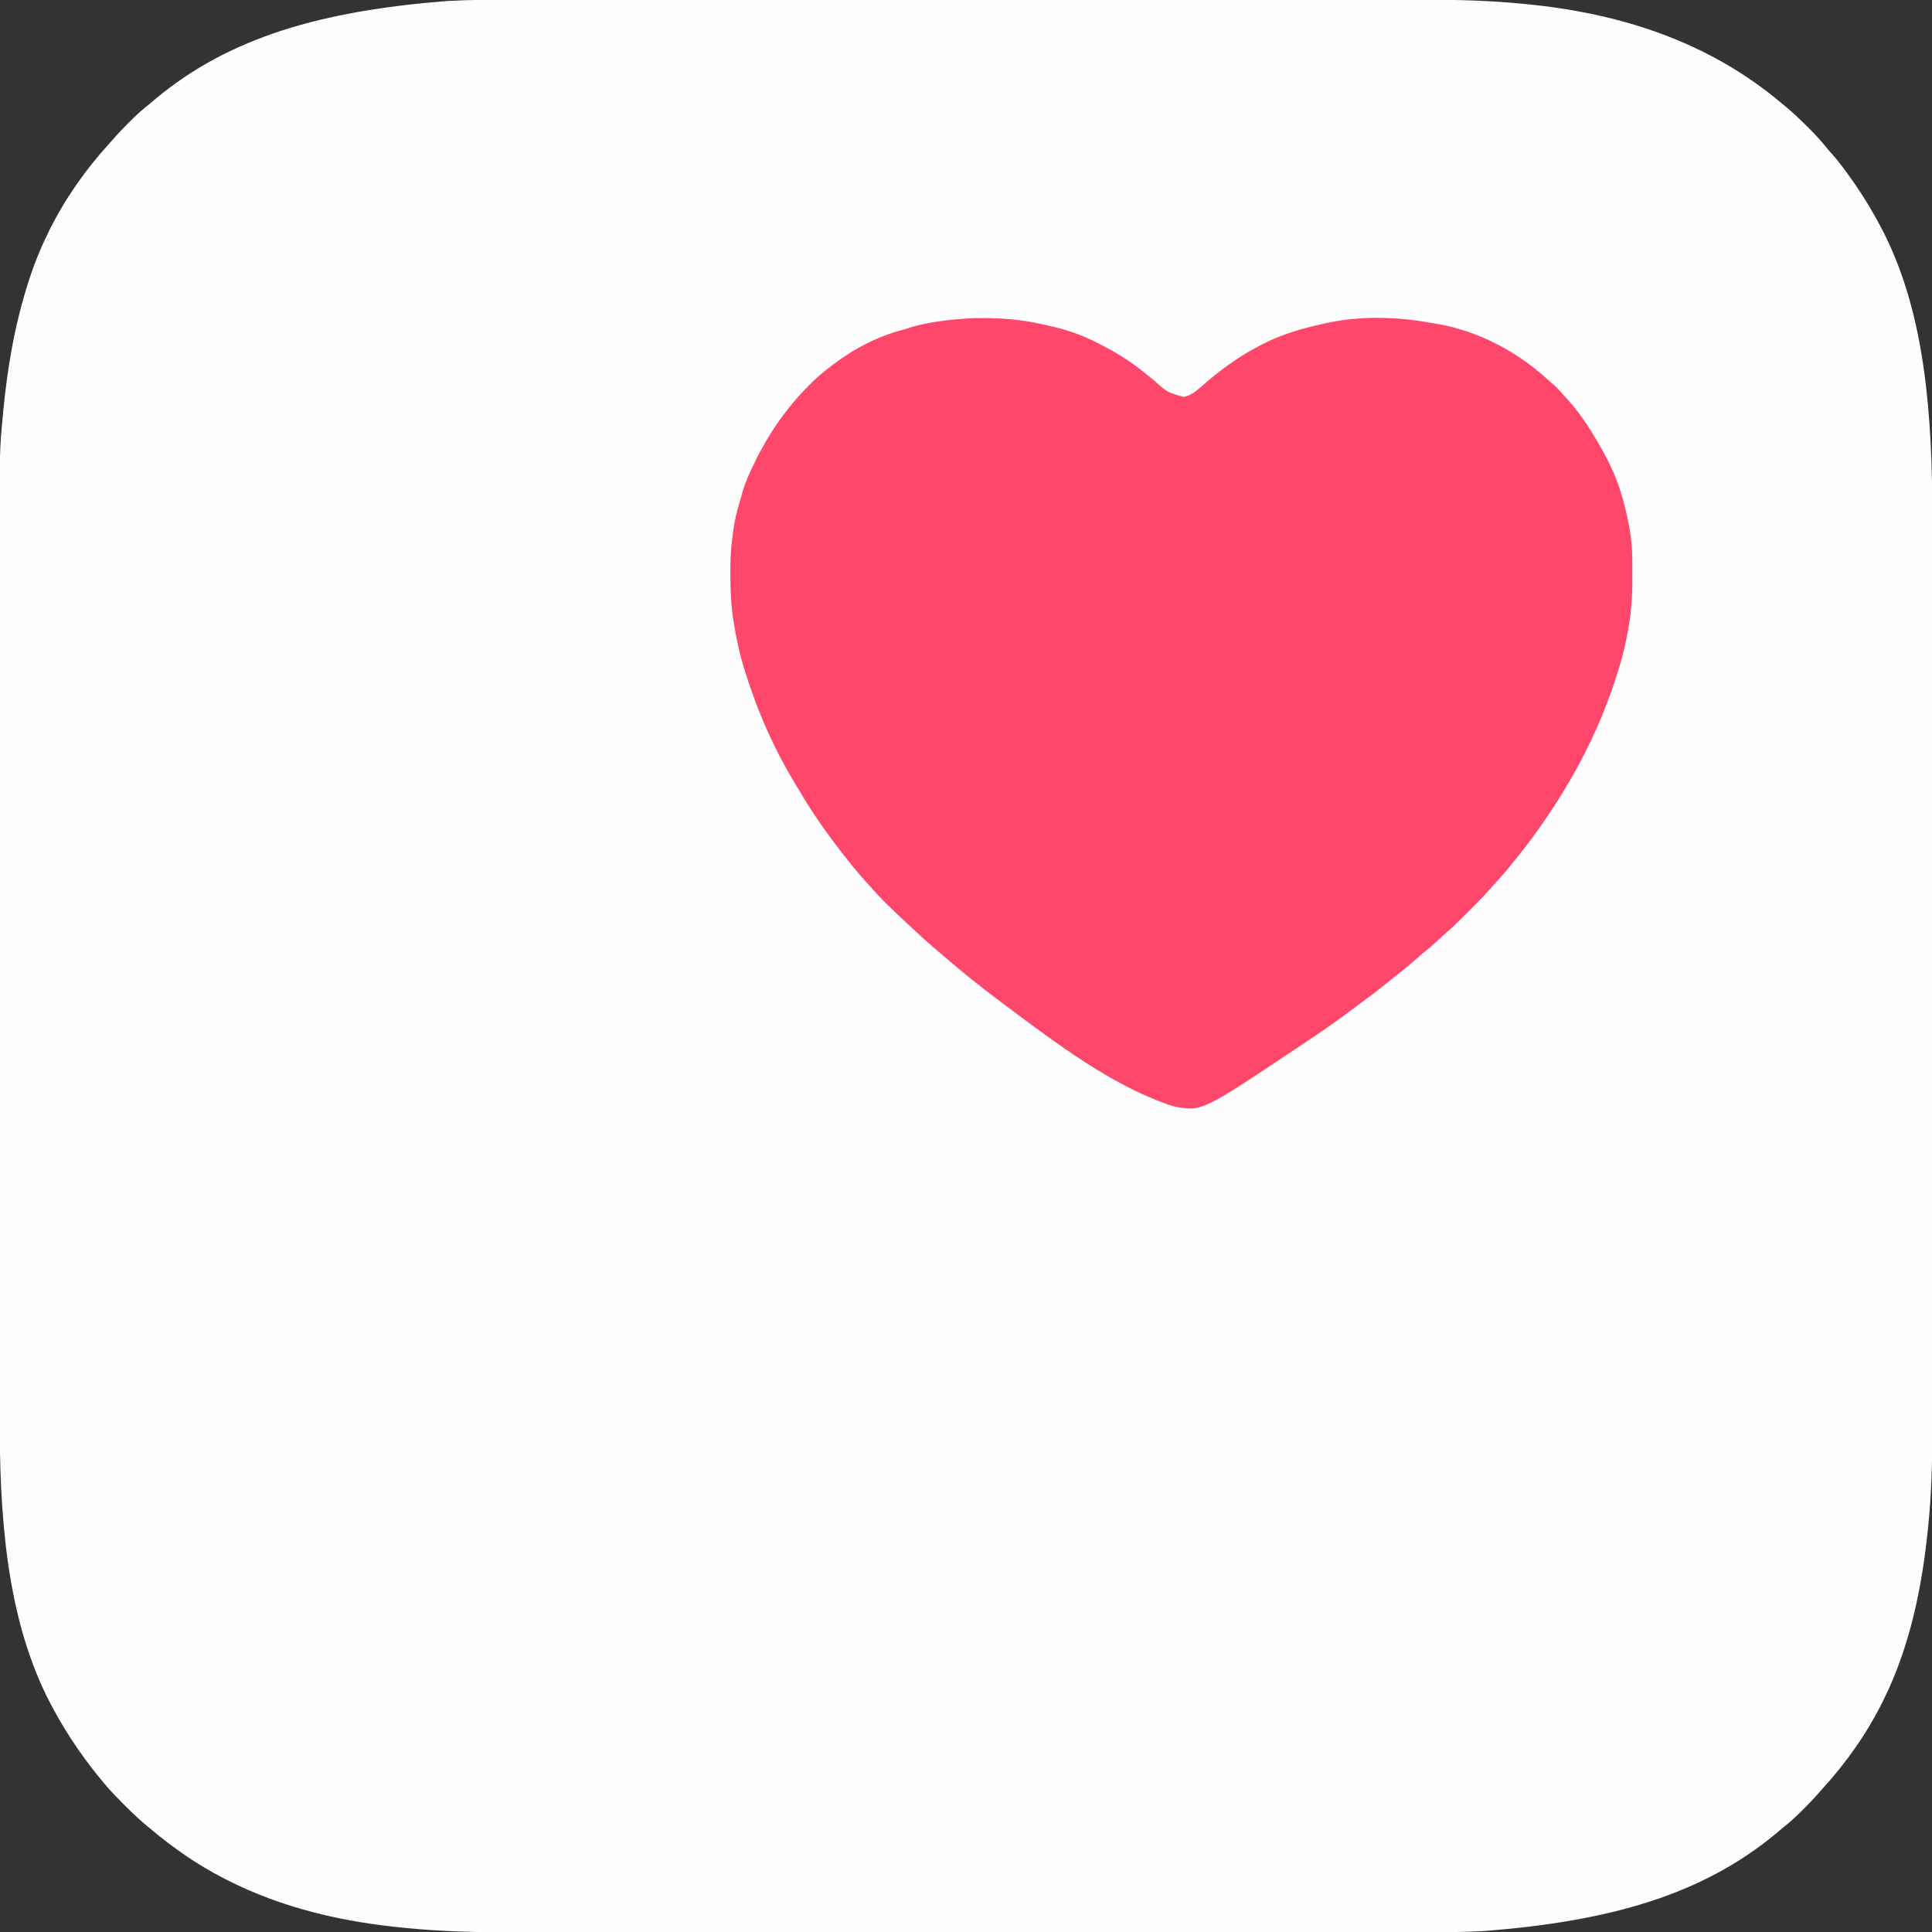 <svg xmlns="http://www.w3.org/2000/svg" width="1920" height="1920"><rect width="100%" height="100%" fill="#333333" stroke="none"/><path d="M0 0 C5.02 0.002 10.04 -0.003 15.059 -0.006 C23.838 -0.011 32.617 -0.012 41.397 -0.011 C54.453 -0.01 67.509 -0.014 80.565 -0.019 C105.248 -0.029 129.931 -0.032 154.613 -0.032 C157.332 -0.032 160.05 -0.033 162.769 -0.033 C163.443 -0.033 164.118 -0.033 164.813 -0.033 C179.801 -0.033 194.788 -0.035 209.776 -0.038 C215.957 -0.039 222.139 -0.04 228.321 -0.041 C229.005 -0.041 229.688 -0.041 230.392 -0.041 C269.516 -0.047 308.641 -0.052 347.765 -0.051 C349.228 -0.051 350.691 -0.051 352.153 -0.051 C358.756 -0.051 365.359 -0.051 371.962 -0.051 C374.906 -0.051 377.85 -0.051 380.794 -0.051 C382.267 -0.051 383.741 -0.051 385.214 -0.051 C431.773 -0.05 478.332 -0.057 524.891 -0.071 C536.617 -0.075 548.343 -0.078 560.069 -0.081 C560.791 -0.082 561.514 -0.082 562.258 -0.082 C584.548 -0.088 606.839 -0.092 629.13 -0.093 C629.831 -0.093 630.532 -0.093 631.254 -0.093 C646.645 -0.094 662.036 -0.094 677.427 -0.094 C682.935 -0.094 688.444 -0.094 693.953 -0.094 C695.323 -0.094 696.693 -0.094 698.063 -0.094 C719.813 -0.094 741.563 -0.1 763.313 -0.108 C785.861 -0.117 808.408 -0.119 830.956 -0.112 C843.925 -0.108 856.894 -0.11 869.863 -0.12 C878.558 -0.126 887.253 -0.124 895.948 -0.117 C900.881 -0.113 905.814 -0.113 910.747 -0.121 C943.508 -0.172 976.248 0.727 1008.868 3.947 C1010.176 4.073 1010.176 4.073 1011.51 4.201 C1105.291 13.242 1193.25 41.505 1266.056 103.135 C1267.034 103.929 1268.013 104.723 1269.021 105.541 C1277.067 112.149 1284.494 119.359 1291.868 126.697 C1292.356 127.18 1292.844 127.663 1293.347 128.16 C1299.243 134.007 1304.758 140.033 1309.942 146.526 C1311.95 149.004 1314.032 151.38 1316.173 153.744 C1320.094 158.113 1323.675 162.679 1327.181 167.385 C1328.141 168.672 1328.141 168.672 1329.121 169.986 C1340.498 185.38 1350.831 201.365 1360.056 218.135 C1360.543 219.013 1361.03 219.892 1361.532 220.797 C1403.471 296.943 1414.629 390.207 1415.313 500.298 C1415.308 505.395 1415.314 510.492 1415.319 515.589 C1415.326 524.482 1415.326 533.375 1415.321 542.268 C1415.313 555.493 1415.317 568.718 1415.323 581.943 C1415.333 604.209 1415.334 626.475 1415.328 648.741 C1415.323 670.788 1415.321 692.835 1415.323 714.882 C1415.324 716.272 1415.324 717.661 1415.324 719.051 C1415.324 724.636 1415.325 730.221 1415.326 735.806 C1415.328 751.416 1415.329 767.025 1415.329 782.634 C1415.329 783.345 1415.329 784.055 1415.329 784.787 C1415.33 807.4 1415.328 830.013 1415.324 852.626 C1415.323 853.724 1415.323 853.724 1415.323 854.845 C1415.321 866.737 1415.318 878.63 1415.316 890.522 C1415.306 937.676 1415.307 984.83 1415.316 1031.984 C1415.319 1043.871 1415.321 1055.757 1415.324 1067.644 C1415.324 1068.742 1415.324 1068.742 1415.324 1069.862 C1415.328 1092.453 1415.33 1115.044 1415.329 1137.635 C1415.329 1138.345 1415.329 1139.055 1415.329 1139.787 C1415.329 1155.379 1415.327 1170.972 1415.326 1186.564 C1415.325 1192.144 1415.324 1197.724 1415.324 1203.304 C1415.323 1204.692 1415.323 1206.08 1415.323 1207.468 C1415.321 1229.502 1415.323 1251.536 1415.329 1273.571 C1415.334 1296.399 1415.332 1319.227 1415.322 1342.055 C1415.316 1355.187 1415.315 1368.319 1415.323 1381.451 C1415.328 1390.25 1415.325 1399.049 1415.316 1407.849 C1415.311 1412.844 1415.31 1417.838 1415.317 1422.833 C1415.359 1454.151 1414.477 1485.395 1411.306 1516.572 C1411.182 1517.814 1411.182 1517.814 1411.056 1519.081 C1405.207 1577.287 1393.148 1636.445 1367.056 1689.135 C1366.644 1689.971 1366.231 1690.808 1365.807 1691.67 C1350.336 1722.781 1329.822 1751.923 1306.392 1777.553 C1305.103 1778.978 1303.82 1780.409 1302.567 1781.866 C1297.715 1787.508 1292.57 1792.813 1287.306 1798.072 C1286.418 1798.96 1285.529 1799.847 1284.614 1800.761 C1278.681 1806.639 1272.66 1812.023 1266.056 1817.135 C1264.198 1818.714 1262.344 1820.298 1260.493 1821.885 C1186.433 1883.618 1094.499 1909.222 972.173 1919.021 C970.762 1919.097 969.351 1919.176 967.941 1919.258 C948.672 1920.369 929.404 1920.28 910.112 1920.269 C905.092 1920.268 900.072 1920.272 895.052 1920.275 C886.273 1920.28 877.494 1920.282 868.715 1920.281 C855.659 1920.279 842.603 1920.283 829.547 1920.289 C804.864 1920.298 780.181 1920.301 755.498 1920.302 C752.78 1920.302 750.061 1920.302 747.343 1920.302 C746.668 1920.302 745.993 1920.302 745.298 1920.302 C730.311 1920.302 715.323 1920.305 700.336 1920.307 C694.154 1920.308 687.972 1920.309 681.79 1920.31 C681.107 1920.31 680.424 1920.31 679.72 1920.31 C640.595 1920.317 601.471 1920.321 562.346 1920.32 C560.884 1920.32 559.421 1920.32 557.958 1920.32 C551.355 1920.32 544.753 1920.32 538.15 1920.32 C535.206 1920.32 532.262 1920.32 529.318 1920.32 C527.844 1920.32 526.371 1920.32 524.897 1920.32 C478.338 1920.319 431.779 1920.327 385.22 1920.34 C373.494 1920.344 361.768 1920.347 350.042 1920.351 C349.32 1920.351 348.598 1920.351 347.854 1920.351 C325.563 1920.358 303.272 1920.361 280.981 1920.363 C279.93 1920.363 279.93 1920.363 278.858 1920.363 C263.467 1920.364 248.076 1920.364 232.685 1920.364 C227.176 1920.363 221.668 1920.363 216.159 1920.363 C214.789 1920.363 213.419 1920.363 212.048 1920.363 C190.298 1920.363 168.548 1920.369 146.799 1920.377 C124.251 1920.386 101.703 1920.388 79.156 1920.381 C66.187 1920.378 53.218 1920.379 40.248 1920.389 C31.553 1920.395 22.858 1920.394 14.163 1920.387 C9.23 1920.383 4.297 1920.382 -0.636 1920.39 C-33.459 1920.441 -66.252 1919.486 -98.944 1916.385 C-100.278 1916.261 -100.278 1916.261 -101.639 1916.134 C-163.914 1910.279 -223.895 1896.713 -279.944 1868.135 C-280.879 1867.659 -281.814 1867.184 -282.778 1866.695 C-308.938 1853.262 -333.509 1836.126 -355.944 1817.135 C-356.923 1816.341 -357.901 1815.547 -358.909 1814.728 C-367.014 1808.071 -374.472 1800.795 -381.882 1793.385 C-382.378 1792.889 -382.875 1792.394 -383.386 1791.883 C-389.121 1786.147 -394.711 1780.335 -399.944 1774.135 C-400.755 1773.184 -400.755 1773.184 -401.582 1772.215 C-410.601 1761.581 -418.993 1750.587 -426.944 1739.135 C-427.457 1738.396 -427.97 1737.657 -428.499 1736.896 C-436.258 1725.651 -443.34 1714.093 -449.944 1702.135 C-450.434 1701.252 -450.924 1700.369 -451.429 1699.459 C-494 1622.159 -504.856 1527.295 -505.207 1421.098 C-505.203 1416.001 -505.211 1410.905 -505.217 1405.809 C-505.225 1396.915 -505.227 1388.021 -505.223 1379.127 C-505.218 1365.9 -505.224 1352.674 -505.232 1339.447 C-505.247 1315.124 -505.249 1290.8 -505.247 1266.477 C-505.246 1263.041 -505.246 1259.605 -505.246 1256.169 C-505.246 1255.486 -505.246 1254.804 -505.246 1254.1 C-505.244 1238.909 -505.247 1223.718 -505.25 1208.527 C-505.251 1205.049 -505.252 1201.571 -505.253 1198.093 C-505.253 1196.696 -505.253 1195.3 -505.254 1193.904 C-505.254 1193.212 -505.254 1192.52 -505.254 1191.807 C-505.254 1190.407 -505.255 1189.006 -505.255 1187.606 C-505.264 1147.926 -505.268 1108.246 -505.264 1068.565 C-505.264 1067.832 -505.264 1067.099 -505.264 1066.343 C-505.263 1058.167 -505.262 1049.991 -505.261 1041.815 C-505.261 1041.077 -505.261 1040.339 -505.261 1039.579 C-505.26 1033.45 -505.26 1033.45 -505.26 1030.625 C-505.254 983.45 -505.262 936.275 -505.28 889.1 C-505.285 877.215 -505.29 865.33 -505.294 853.445 C-505.295 852.713 -505.295 851.981 -505.295 851.227 C-505.303 828.623 -505.308 806.019 -505.309 783.414 C-505.309 782.704 -505.309 781.993 -505.309 781.26 C-505.31 765.646 -505.309 750.031 -505.308 734.416 C-505.308 728.828 -505.307 723.239 -505.307 717.65 C-505.307 716.26 -505.307 714.87 -505.307 713.48 C-505.305 691.444 -505.312 669.407 -505.324 647.37 C-505.335 624.522 -505.336 601.673 -505.324 578.824 C-505.318 566.838 -505.316 554.852 -505.329 542.867 C-505.422 448.017 -505.422 448.017 -501.944 411.135 C-501.83 409.919 -501.83 409.919 -501.714 408.679 C-497.612 365.395 -490.236 322.597 -476.944 281.135 C-476.596 280.043 -476.248 278.952 -475.89 277.827 C-470.694 261.708 -464.424 246.327 -456.944 231.135 C-456.531 230.294 -456.117 229.452 -455.691 228.586 C-440.22 197.481 -419.707 168.343 -396.28 142.717 C-394.991 141.292 -393.709 139.861 -392.456 138.403 C-387.603 132.761 -382.458 127.456 -377.194 122.197 C-376.306 121.31 -375.418 120.422 -374.503 119.508 C-368.569 113.63 -362.548 108.247 -355.944 103.135 C-354.087 101.555 -352.233 99.971 -350.382 98.385 C-276.321 36.652 -184.388 11.048 -62.062 1.248 C-60.651 1.172 -59.24 1.094 -57.829 1.011 C-38.561 -0.099 -19.292 -0.011 0 0 Z " fill="#FFFEFE" transform="translate(504.944,-0.135)"></path><path d="M0 0 C2.198 0.514 4.401 0.992 6.609 1.461 C22.582 4.928 37.65 10.147 52.238 17.523 C53.451 18.129 53.451 18.129 54.688 18.747 C66.404 24.621 77.592 30.869 88.238 38.523 C89.734 39.597 89.734 39.597 91.261 40.691 C97.736 45.456 103.933 50.529 110.144 55.629 C123.31 67.354 123.31 67.354 139.417 71.969 C148.757 70.494 156.585 61.876 163.627 55.998 C179.331 42.892 195.991 30.857 214.238 21.523 C215.277 20.973 216.316 20.423 217.386 19.855 C235.775 10.325 255.027 4.551 275.167 -0.007 C276.577 -0.327 277.985 -0.652 279.393 -0.981 C313.704 -8.882 351.78 -7.894 386.238 -1.477 C388.058 -1.171 389.878 -0.868 391.699 -0.566 C432.196 6.476 470.912 26.748 501 54.473 C503.101 56.398 505.251 58.244 507.425 60.086 C510.726 62.964 513.59 66.051 516.414 69.395 C517.647 70.834 518.917 72.243 520.218 73.621 C531.997 86.129 541.531 100.761 550.238 115.523 C550.651 116.224 551.065 116.925 551.491 117.646 C560.145 132.453 568.087 148.121 573.238 164.523 C573.455 165.203 573.672 165.882 573.896 166.583 C577.335 177.474 579.964 188.419 582.05 199.648 C582.257 200.762 582.464 201.875 582.677 203.021 C584.523 213.392 585.393 223.611 585.406 234.141 C585.409 235.118 585.412 236.096 585.416 237.104 C585.421 239.163 585.423 241.221 585.423 243.28 C585.425 246.356 585.443 249.432 585.462 252.508 C585.514 270.249 584.325 287.649 580.925 305.086 C580.738 306.111 580.55 307.137 580.357 308.193 C577.114 325.324 572.426 341.933 566.738 358.398 C566.435 359.281 566.132 360.163 565.82 361.072 C553.454 396.947 537.026 431.155 517.238 463.523 C516.721 464.369 516.205 465.215 515.672 466.087 C500.927 490.094 484.638 513.094 466.666 534.791 C464.625 537.267 462.624 539.773 460.613 542.273 C456.59 547.19 452.339 551.857 448.011 556.504 C445.96 558.712 443.981 560.972 442.013 563.255 C438.505 567.27 434.83 571.076 431.054 574.84 C430.395 575.5 429.736 576.16 429.057 576.84 C427.674 578.224 426.29 579.606 424.905 580.987 C422.805 583.081 420.712 585.18 418.619 587.279 C417.264 588.633 415.909 589.987 414.554 591.34 C413.939 591.957 413.325 592.574 412.691 593.209 C408.935 596.946 405.062 600.495 401.047 603.953 C398.272 606.362 395.605 608.884 392.925 611.398 C388.154 615.838 383.256 620.04 378.171 624.121 C374.689 626.973 371.31 629.932 367.925 632.898 C362.594 637.556 357.164 642.032 351.567 646.365 C347.838 649.255 344.169 652.207 340.529 655.207 C331.765 662.422 322.7 669.16 313.528 675.843 C310.774 677.863 308.046 679.915 305.325 681.979 C290.63 693.069 275.487 703.475 260.165 713.677 C257.501 715.452 254.842 717.233 252.183 719.014 C157.543 782.225 157.543 782.225 130.23 777.15 C128.196 776.605 126.225 775.969 124.238 775.273 C123.479 775.012 122.721 774.751 121.939 774.482 C65.849 754.296 13.717 714.913 -33.762 679.523 C-34.35 679.087 -34.937 678.65 -35.542 678.2 C-43.348 672.394 -51.075 666.485 -58.762 660.523 C-59.311 660.098 -59.86 659.673 -60.425 659.235 C-74.633 648.213 -88.459 636.737 -102.065 624.982 C-103.774 623.513 -105.493 622.056 -107.215 620.602 C-115.372 613.699 -123.216 606.516 -130.988 599.185 C-132.611 597.665 -134.247 596.164 -135.895 594.672 C-142.827 588.389 -149.512 581.879 -156.137 575.273 C-157.404 574.013 -157.404 574.013 -158.697 572.728 C-163.038 568.376 -167.231 563.955 -171.238 559.292 C-173.316 556.881 -175.477 554.549 -177.637 552.211 C-182.557 546.809 -187.208 541.236 -191.762 535.523 C-192.181 534.999 -192.599 534.475 -193.031 533.935 C-210.621 511.859 -227.269 489.131 -241.478 464.712 C-242.632 462.746 -243.81 460.799 -245.008 458.859 C-267.25 422.819 -284.281 383.951 -296.762 343.523 C-297.068 342.535 -297.373 341.547 -297.688 340.529 C-301.837 326.821 -304.764 313.006 -307.137 298.898 C-307.329 297.775 -307.329 297.775 -307.524 296.629 C-310.232 280.543 -310.972 264.565 -310.95 248.273 C-310.949 247.51 -310.949 246.747 -310.949 245.961 C-310.931 234.826 -310.619 223.839 -309.079 212.795 C-308.739 210.358 -308.438 207.918 -308.137 205.477 C-306.793 195.131 -304.555 185.406 -301.372 175.48 C-300.416 172.414 -299.601 169.311 -298.762 166.211 C-296.899 159.736 -294.572 153.64 -291.762 147.523 C-291.387 146.702 -291.011 145.88 -290.625 145.033 C-276.875 115.137 -259.598 88.285 -236.762 64.523 C-236.244 63.978 -235.726 63.433 -235.192 62.871 C-227.292 54.584 -218.948 47.346 -209.762 40.523 C-209.21 40.105 -208.657 39.687 -208.088 39.255 C-187.9 23.983 -165.045 12.088 -140.54 5.539 C-137.047 4.6 -133.635 3.525 -130.2 2.398 C-122.835 0.124 -115.357 -1.253 -107.762 -2.477 C-106.547 -2.672 -105.331 -2.868 -104.079 -3.07 C-70.345 -8.009 -33.206 -7.818 0 0 Z " fill="#FF476C" transform="translate(1036.762,322.477)"></path></svg>